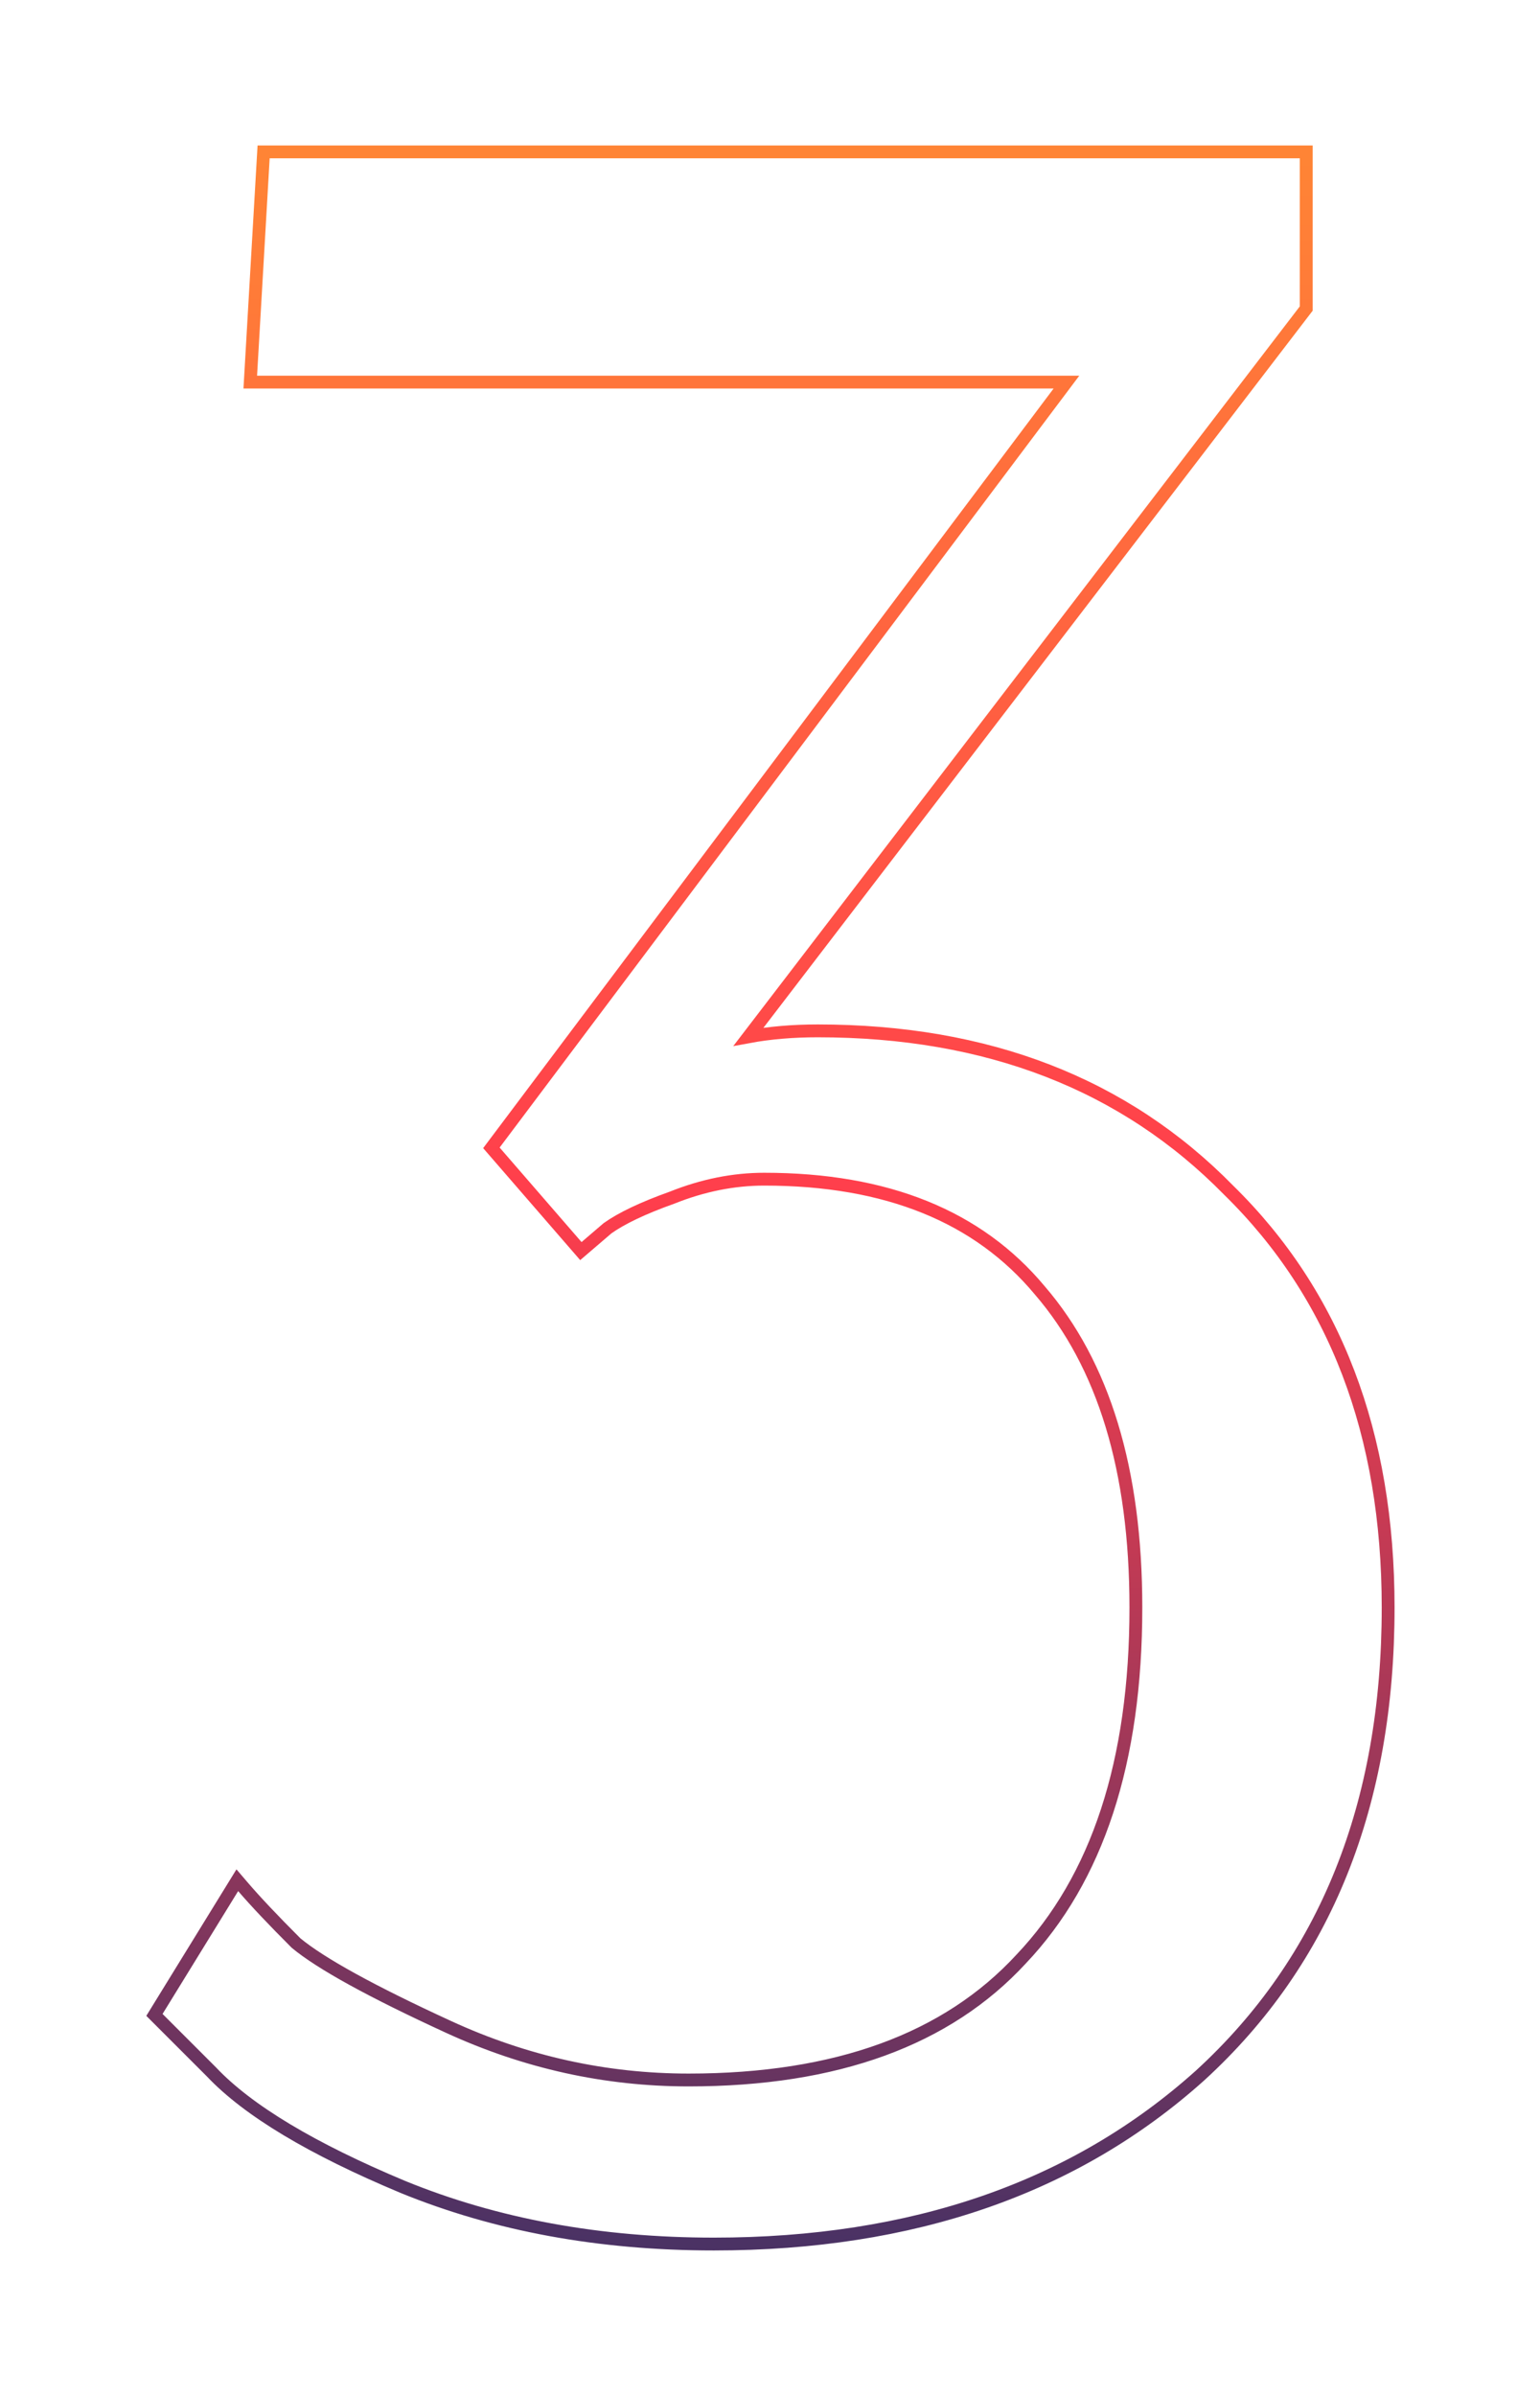 <?xml version="1.0" encoding="UTF-8"?> <svg xmlns="http://www.w3.org/2000/svg" width="360" height="560" viewBox="0 0 360 560" fill="none"><g filter="url(#filter0_f_35_3177)"><path d="M134.812 291.292L135.789 292.419L136.922 291.448L142.026 287.074C145.298 284.75 150.284 282.363 157.07 279.94L157.097 279.93L157.123 279.92C164.324 277.04 171.5 275.609 178.659 275.609C207.305 275.609 228.677 284.334 243.049 301.578L243.057 301.588L243.065 301.597C257.973 318.908 265.531 343.547 265.531 375.727C265.531 411.817 256.51 439.128 238.695 457.904L238.688 457.911L238.681 457.919C221.377 476.663 195.572 486.155 160.984 486.155C141.566 486.155 122.878 482.03 104.905 473.773C86.782 465.447 74.944 458.907 69.206 454.145C63.84 448.779 59.714 444.408 56.813 441.024L55.475 439.462L54.397 441.214L36.722 469.932L36.102 470.941L36.939 471.779L49.444 484.282C58.013 493.347 72.975 502.276 94.126 511.129L94.138 511.134C115.943 520.053 140.196 524.5 166.876 524.5C213.323 524.5 251.261 511.399 280.553 485.089L280.563 485.079C309.891 458.239 324.5 421.728 324.5 375.727C324.5 335.15 312.117 302.587 287.239 278.203C262.86 253.335 230.789 240.945 191.178 240.945C185.34 240.945 179.935 241.402 174.97 242.323L305.043 72.521L305.353 72.118V71.609V37V35.5H303.853H63.039H61.623L61.541 36.913L58.596 87.722L58.504 89.309H60.093H249.3L115.599 267.317L114.872 268.286L115.665 269.201L134.812 291.292Z" stroke="url(#paint0_linear_35_3177)" stroke-width="3"></path></g><defs><filter id="filter0_f_35_3177" x="0.203" y="0" width="359.797" height="560" filterUnits="userSpaceOnUse" color-interpolation-filters="sRGB"><feFlood flood-opacity="0" result="BackgroundImageFix"></feFlood><feBlend mode="normal" in="SourceGraphic" in2="BackgroundImageFix" result="shape"></feBlend><feGaussianBlur stdDeviation="17" result="effect1_foregroundBlur_35_3177"></feGaussianBlur></filter><linearGradient id="paint0_linear_35_3177" x1="180.5" y1="37" x2="180.5" y2="523" gradientUnits="userSpaceOnUse"><stop stop-color="#FF8435"></stop><stop offset="0.5" stop-color="#FF3E4C"></stop><stop offset="1" stop-color="#4B3264"></stop></linearGradient></defs></svg> 